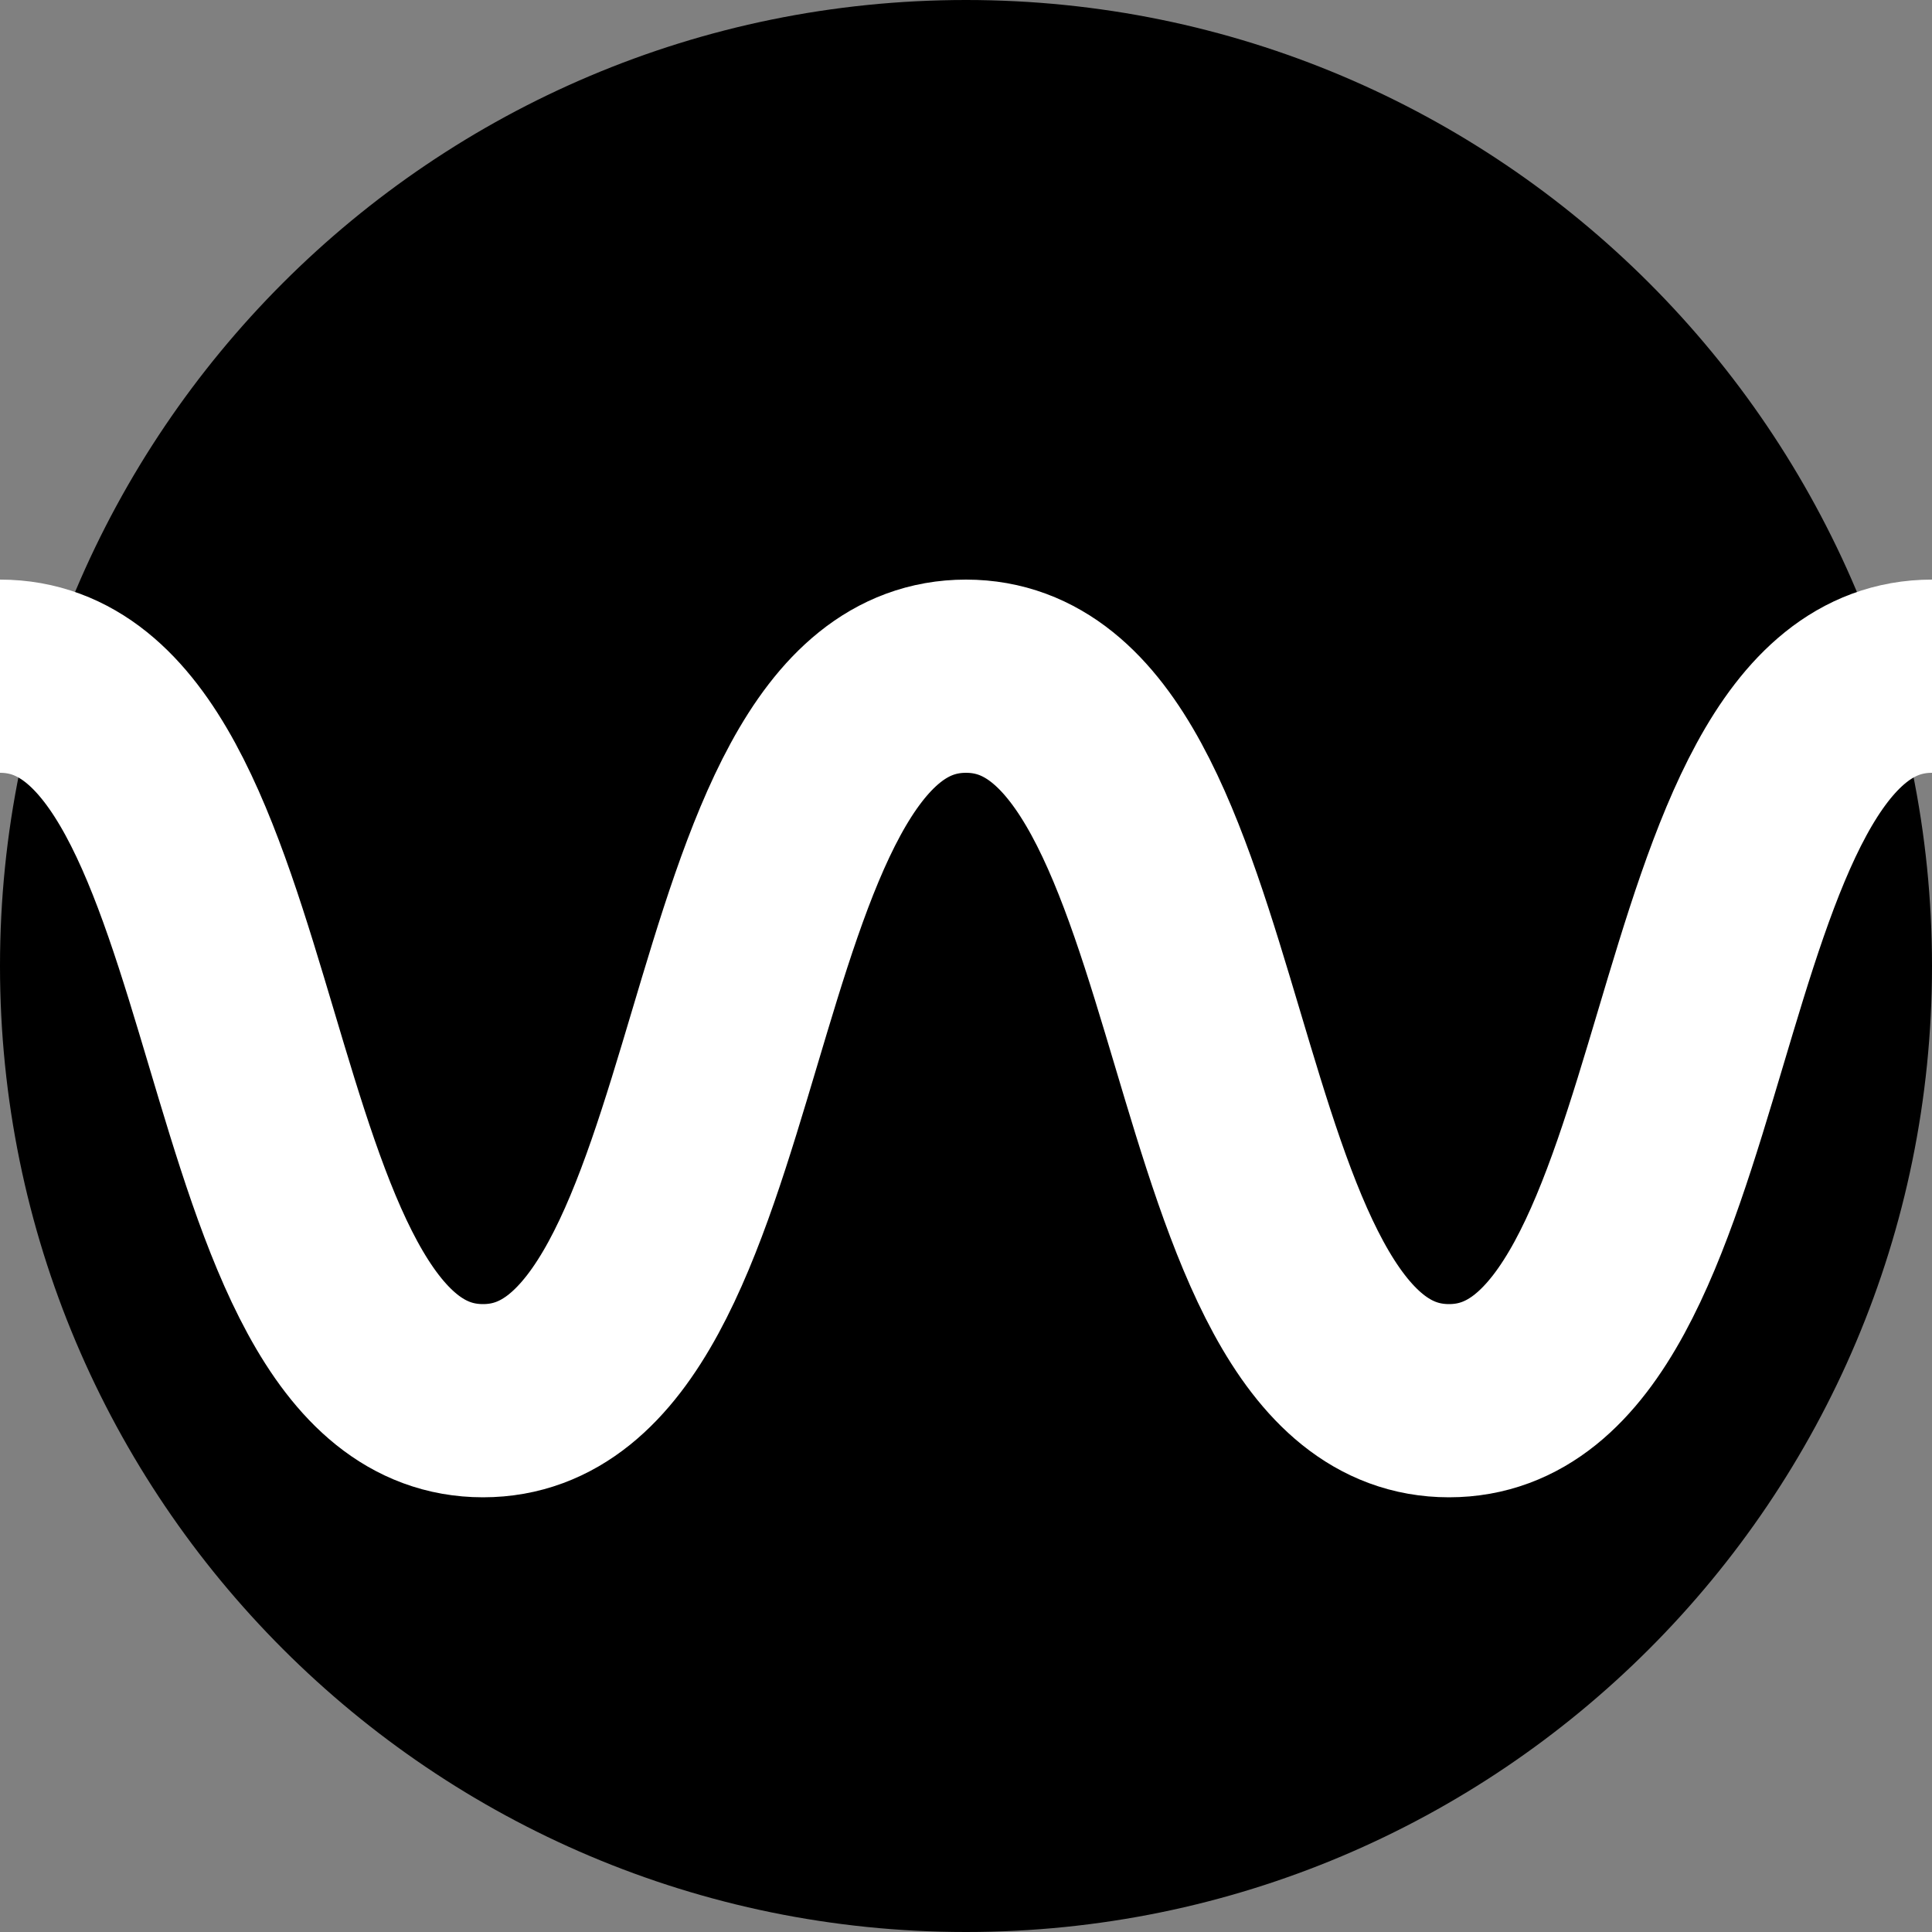 <svg fill="none" height="2500" width="2500" xmlns="http://www.w3.org/2000/svg" viewBox="0 0 40 40"><rect x="0" y="0" width="40" height="40" fill="#808080" stroke="none"/><path d="M20 40c11.046 0 20-8.954 20-20S31.046 0 20 0 0 8.954 0 20s8.954 20 20 20z" fill="#000000"/><path d="M0 14c5.523 0 4.477 15 10 15s4.477-15 10-15 4.477 15 10 15 4.477-15 10-15" stroke="#fff" stroke-width="4"/></svg>